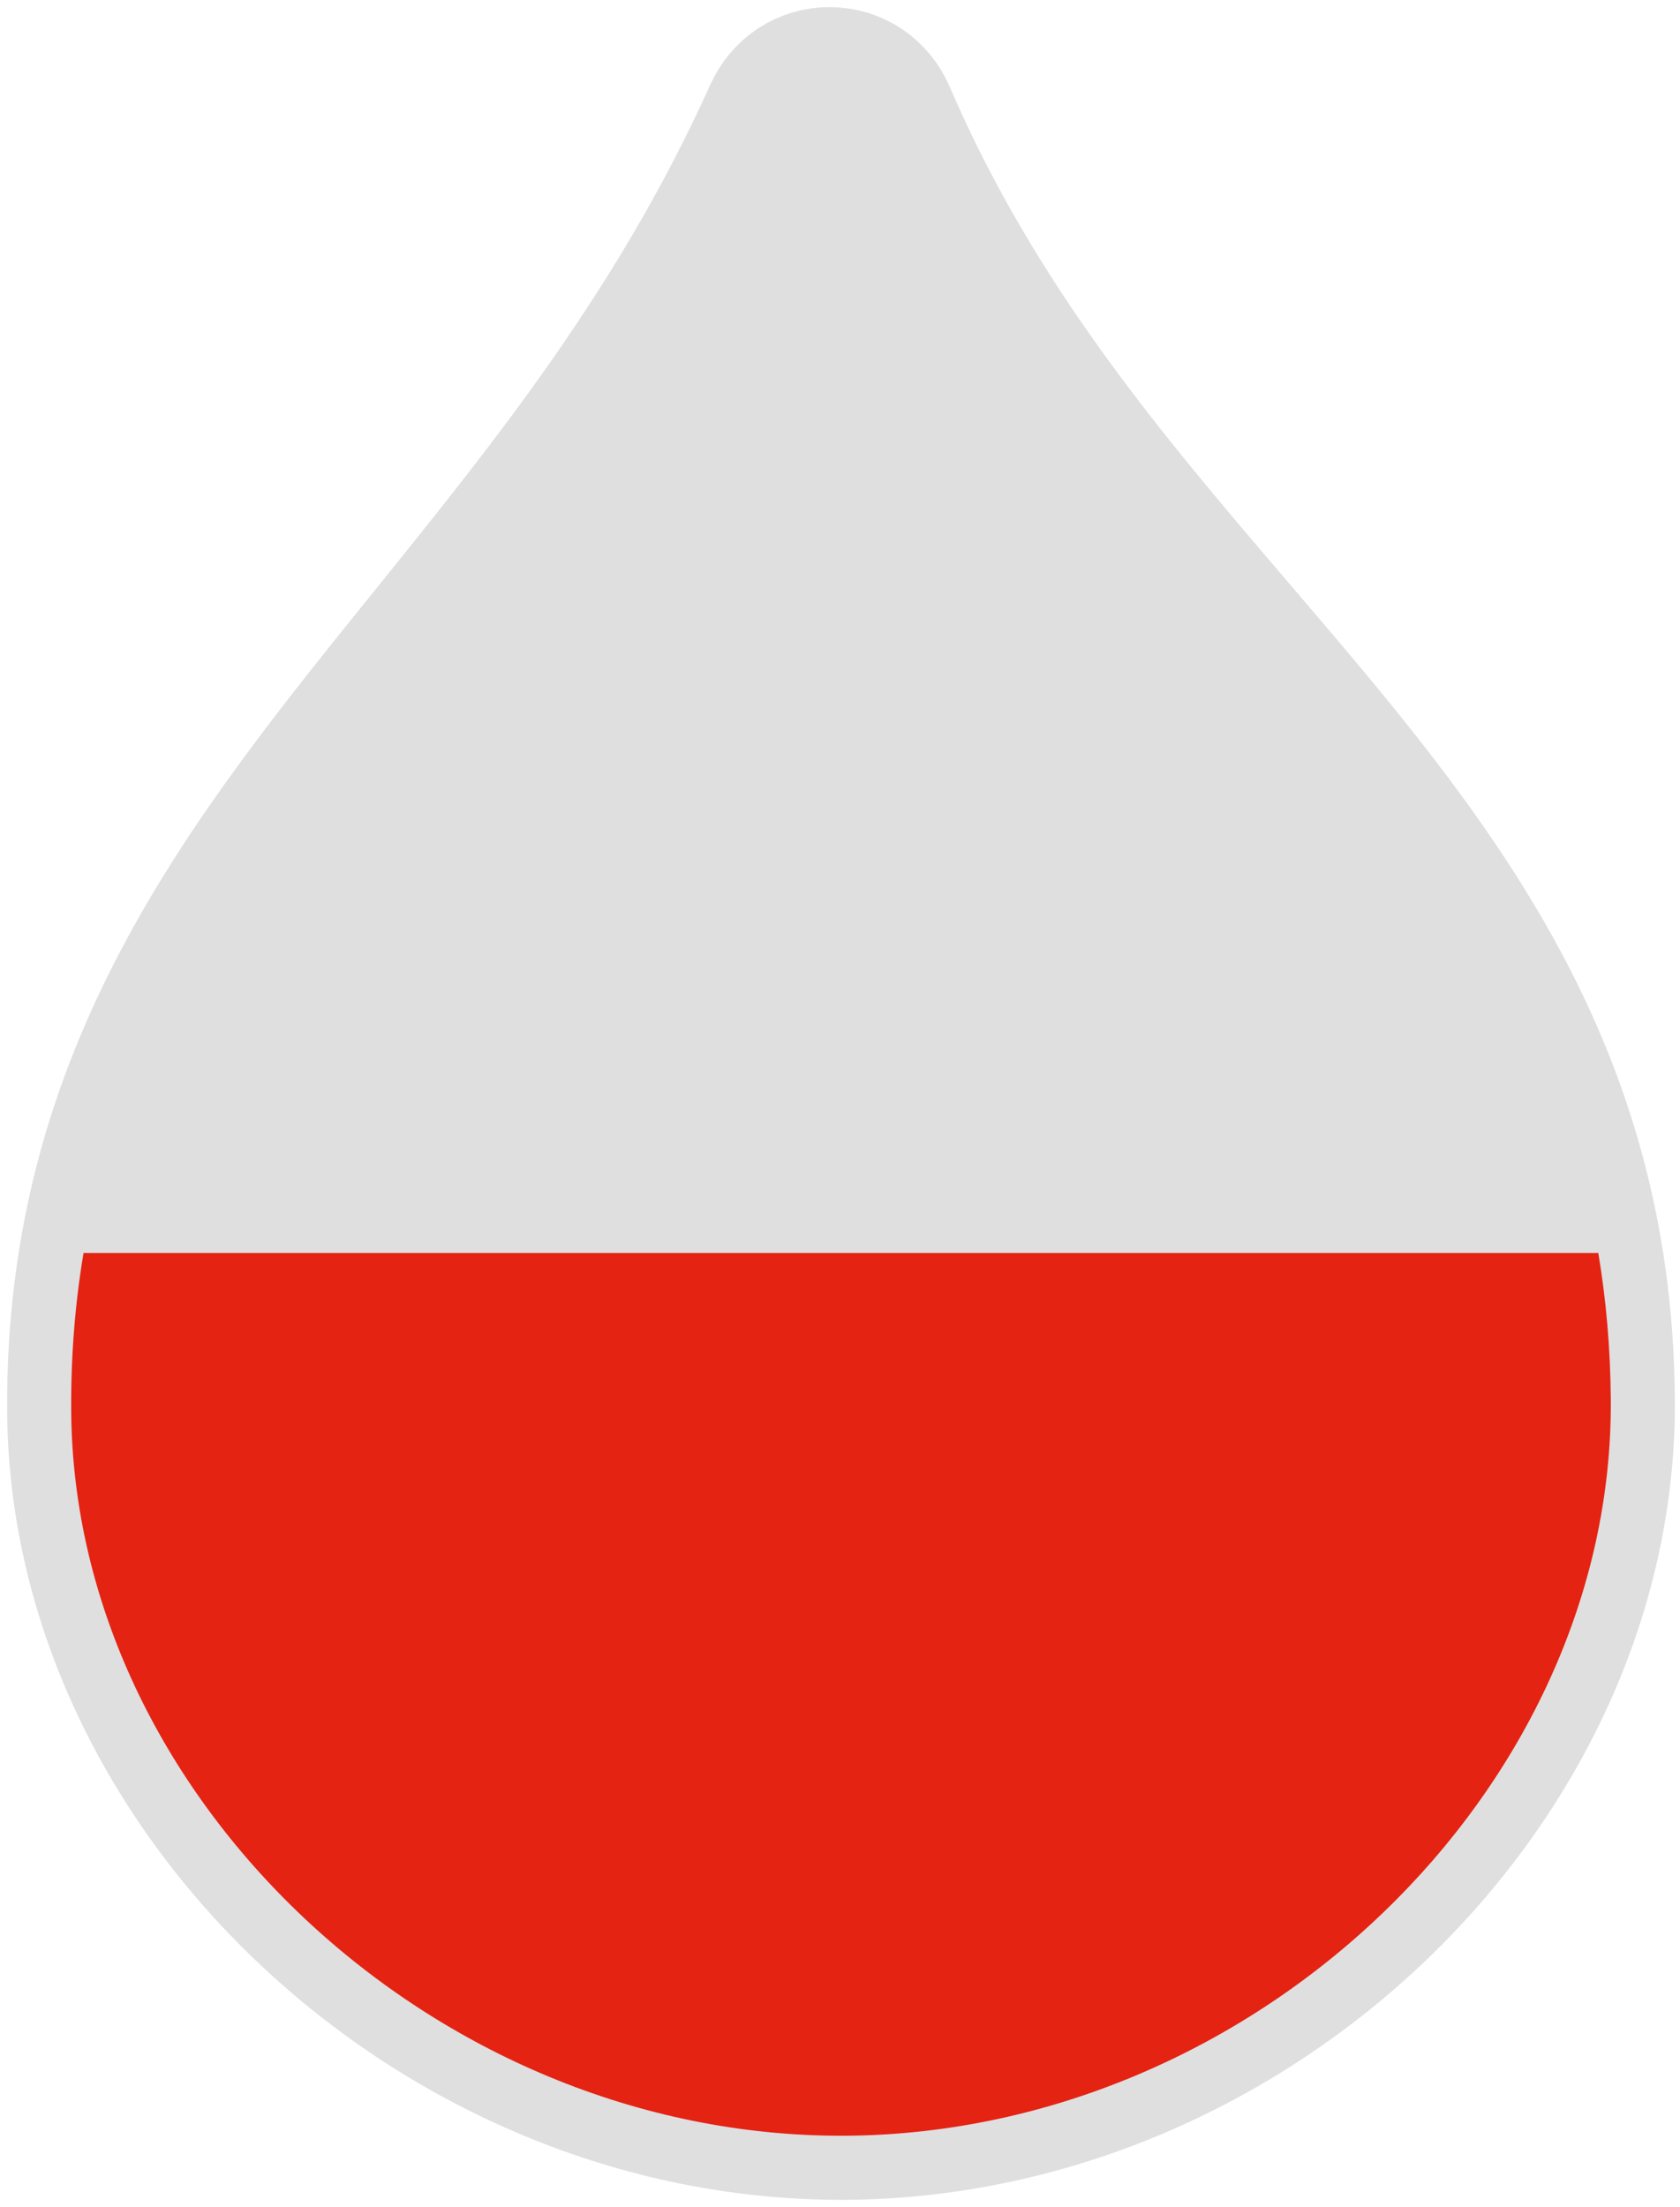 <svg xmlns="http://www.w3.org/2000/svg" xmlns:xlink="http://www.w3.org/1999/xlink" width="118px" height="155px" viewBox="0 0 118 155"><title>E8925C29-D103-4C02-AA7D-C670BF3FD22D</title><defs><path d="M108.139,93.309 C108.336,120.625 83.243,144.779 54.442,145 L54.066,145 C25.46,145 0.197,121.229 0.002,94.13 C-0.027,90.194 0.279,86.498 0.868,82.999 L107.261,83 C107.806,86.244 108.112,89.668 108.139,93.309 Z" id="path-1"></path></defs><g id="blood-stock-levels" stroke="none" stroke-width="1" fill="none" fill-rule="evenodd"><g id="new-drops" transform="translate(-357, -65)"><g id="3" transform="translate(362, 70)"><path d="M54.066,145 C25.46,145 0.197,121.229 0.002,94.13 C-0.171,70.257 11.958,55.231 24.8,39.32 C33.407,28.655 42.306,17.628 48.994,2.794 C49.773,1.069 51.407,0 53.26,0 C55.157,0 56.809,1.105 57.575,2.88 C63.888,17.575 73.186,28.449 82.18,38.964 C95.438,54.465 107.964,69.106 108.139,93.309 C108.336,120.625 83.243,144.779 54.442,145 L54.066,145 Z" id="Fill-1-Copy-22" stroke="#DFDFDF" stroke-width="9" fill="#DFDFDF"></path><mask id="mask-2" fill="white"><use xlink:href="#path-1"></use></mask><use id="Combined-Shape" fill="#E42313" xlink:href="#path-1"></use></g></g></g></svg>